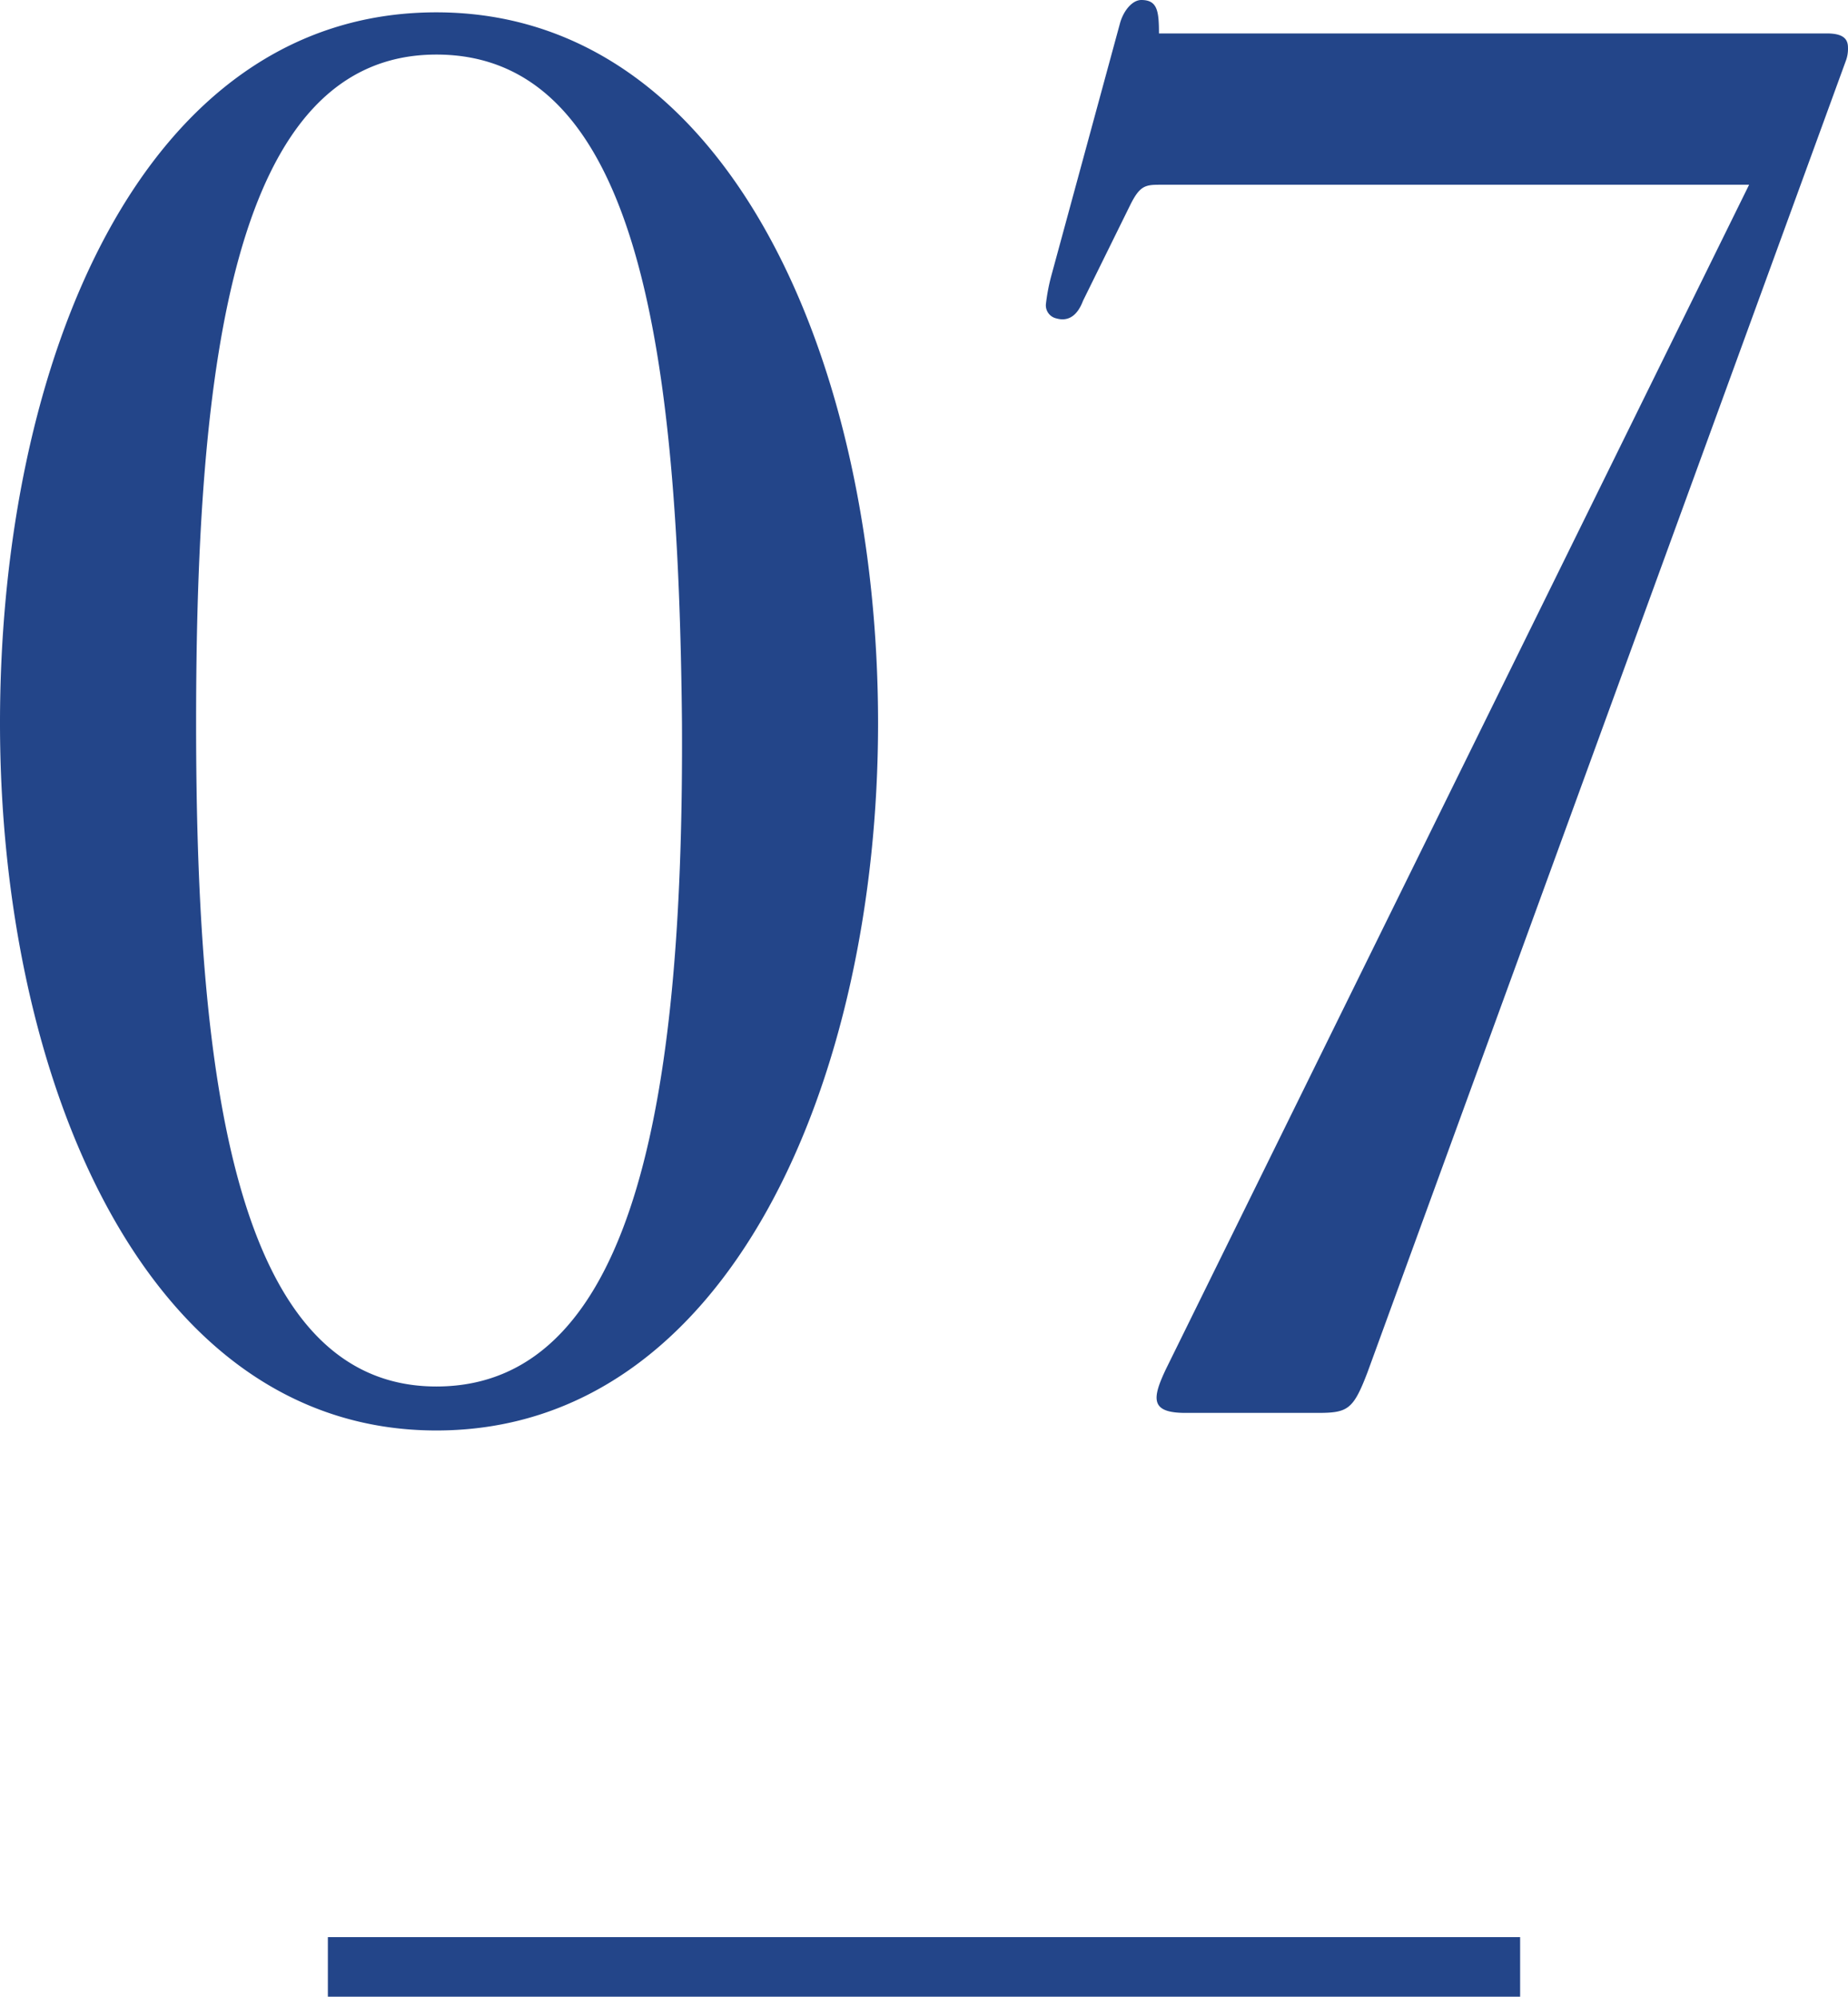 <svg xmlns="http://www.w3.org/2000/svg" width="62" height="67" viewBox="0 0 62 67">
  <g id="グループ_21373" data-name="グループ 21373" transform="translate(0 -16)">
    <path id="パス_8853" data-name="パス 8853" d="M32.219-23.914c0-12.044-4.979-23.852-14.818-23.852C7.5-47.767,2.76-36.018,2.76-23.914,2.76-11.988,7.62-.18,17.4-.18,27.24-.18,32.219-11.988,32.219-23.914Zm-6.579,0C25.7-12.047,24.276-1.656,17.4-1.656c-6.816,0-8.061-10.509-8.061-22.258,0-12.1,1.245-22.435,8.061-22.435C24.276-46.35,25.521-36.136,25.64-23.914ZM64.7-46.173a1.148,1.148,0,0,0,.059-.413c0-.3-.178-.472-.711-.472H41.643c0-.768-.059-1.122-.593-1.122-.3,0-.593.354-.711.768l-2.312,8.5a6.5,6.5,0,0,0-.178.945.449.449,0,0,0,.356.472c.415.118.711-.118.889-.59l1.6-3.247c.3-.59.474-.649.948-.649h19.8L41.88-2.246c-.474,1-.533,1.476.652,1.476h4.446c1.008,0,1.185-.118,1.66-1.358Z" transform="translate(-2.76 64.18)" fill="#234589"/>
    <rect id="長方形_21810" data-name="長方形 21810" width="40" height="2" transform="translate(11 81)" fill="#234589"/>
  </g>
</svg>
